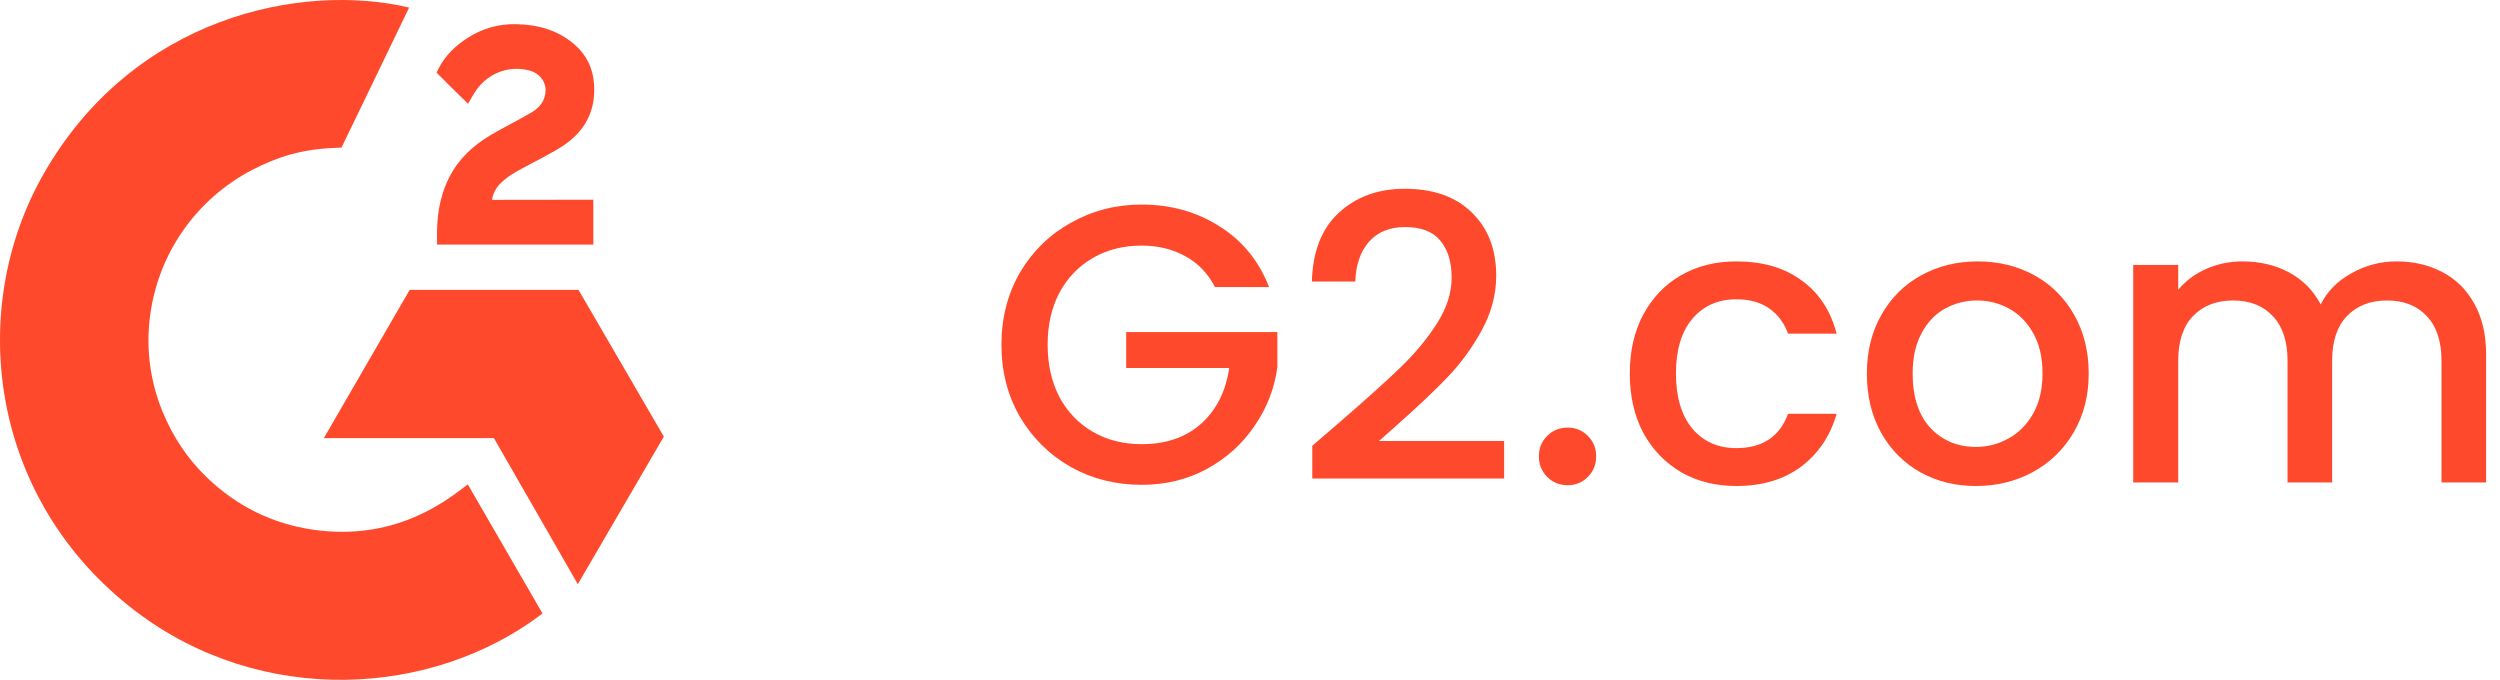 <svg width="114" height="31" viewBox="0 0 114 31" fill="none" xmlns="http://www.w3.org/2000/svg">
<path d="M55.404 13.09C55.08 12.466 54.63 11.998 54.054 11.686C53.478 11.362 52.812 11.2 52.056 11.2C51.228 11.2 50.49 11.386 49.842 11.758C49.194 12.13 48.684 12.658 48.312 13.342C47.952 14.026 47.772 14.818 47.772 15.718C47.772 16.618 47.952 17.416 48.312 18.112C48.684 18.796 49.194 19.324 49.842 19.696C50.49 20.068 51.228 20.254 52.056 20.254C53.172 20.254 54.078 19.942 54.774 19.318C55.47 18.694 55.896 17.848 56.052 16.78H51.354V15.142H58.248V16.744C58.116 17.716 57.768 18.61 57.204 19.426C56.652 20.242 55.926 20.896 55.026 21.388C54.138 21.868 53.148 22.108 52.056 22.108C50.88 22.108 49.806 21.838 48.834 21.298C47.862 20.746 47.088 19.984 46.512 19.012C45.948 18.04 45.666 16.942 45.666 15.718C45.666 14.494 45.948 13.396 46.512 12.424C47.088 11.452 47.862 10.696 48.834 10.156C49.818 9.604 50.892 9.328 52.056 9.328C53.388 9.328 54.57 9.658 55.602 10.318C56.646 10.966 57.402 11.89 57.87 13.09H55.404Z" fill="#FF492C"/>
<path d="M61.136 19.21C62.288 18.214 63.194 17.398 63.854 16.762C64.526 16.114 65.084 15.442 65.528 14.746C65.972 14.05 66.194 13.354 66.194 12.658C66.194 11.938 66.02 11.374 65.672 10.966C65.336 10.558 64.802 10.354 64.07 10.354C63.362 10.354 62.81 10.582 62.414 11.038C62.03 11.482 61.826 12.082 61.802 12.838H59.822C59.858 11.47 60.266 10.426 61.046 9.706C61.838 8.974 62.84 8.608 64.052 8.608C65.36 8.608 66.38 8.968 67.112 9.688C67.856 10.408 68.228 11.368 68.228 12.568C68.228 13.432 68.006 14.266 67.562 15.07C67.13 15.862 66.608 16.576 65.996 17.212C65.396 17.836 64.628 18.562 63.692 19.39L62.882 20.11H68.588V21.82H59.84V20.326L61.136 19.21Z" fill="#FF492C"/>
<path d="M71.489 22.126C71.117 22.126 70.805 22 70.552 21.748C70.3 21.496 70.174 21.184 70.174 20.812C70.174 20.44 70.3 20.128 70.552 19.876C70.805 19.624 71.117 19.498 71.489 19.498C71.849 19.498 72.154 19.624 72.406 19.876C72.659 20.128 72.784 20.44 72.784 20.812C72.784 21.184 72.659 21.496 72.406 21.748C72.154 22 71.849 22.126 71.489 22.126Z" fill="#FF492C"/>
<path d="M74.318 17.032C74.318 16.012 74.522 15.118 74.93 14.35C75.35 13.57 75.926 12.97 76.658 12.55C77.39 12.13 78.23 11.92 79.178 11.92C80.378 11.92 81.368 12.208 82.148 12.784C82.94 13.348 83.474 14.158 83.75 15.214H81.536C81.356 14.722 81.068 14.338 80.672 14.062C80.276 13.786 79.778 13.648 79.178 13.648C78.338 13.648 77.666 13.948 77.162 14.548C76.67 15.136 76.424 15.964 76.424 17.032C76.424 18.1 76.67 18.934 77.162 19.534C77.666 20.134 78.338 20.434 79.178 20.434C80.366 20.434 81.152 19.912 81.536 18.868H83.75C83.462 19.876 82.922 20.68 82.13 21.28C81.338 21.868 80.354 22.162 79.178 22.162C78.23 22.162 77.39 21.952 76.658 21.532C75.926 21.1 75.35 20.5 74.93 19.732C74.522 18.952 74.318 18.052 74.318 17.032Z" fill="#FF492C"/>
<path d="M90.097 22.162C89.161 22.162 88.315 21.952 87.559 21.532C86.803 21.1 86.209 20.5 85.777 19.732C85.345 18.952 85.129 18.052 85.129 17.032C85.129 16.024 85.351 15.13 85.795 14.35C86.239 13.57 86.845 12.97 87.613 12.55C88.381 12.13 89.239 11.92 90.187 11.92C91.135 11.92 91.993 12.13 92.761 12.55C93.529 12.97 94.135 13.57 94.579 14.35C95.023 15.13 95.245 16.024 95.245 17.032C95.245 18.04 95.017 18.934 94.561 19.714C94.105 20.494 93.481 21.1 92.689 21.532C91.909 21.952 91.045 22.162 90.097 22.162ZM90.097 20.38C90.625 20.38 91.117 20.254 91.573 20.002C92.041 19.75 92.419 19.372 92.707 18.868C92.995 18.364 93.139 17.752 93.139 17.032C93.139 16.312 93.001 15.706 92.725 15.214C92.449 14.71 92.083 14.332 91.627 14.08C91.171 13.828 90.679 13.702 90.151 13.702C89.623 13.702 89.131 13.828 88.675 14.08C88.231 14.332 87.877 14.71 87.613 15.214C87.349 15.706 87.217 16.312 87.217 17.032C87.217 18.1 87.487 18.928 88.027 19.516C88.579 20.092 89.269 20.38 90.097 20.38Z" fill="#FF492C"/>
<path d="M109.28 11.92C110.06 11.92 110.756 12.082 111.368 12.406C111.992 12.73 112.478 13.21 112.826 13.846C113.186 14.482 113.366 15.25 113.366 16.15V22H111.332V16.456C111.332 15.568 111.11 14.89 110.666 14.422C110.222 13.942 109.616 13.702 108.848 13.702C108.08 13.702 107.468 13.942 107.012 14.422C106.568 14.89 106.346 15.568 106.346 16.456V22H104.312V16.456C104.312 15.568 104.09 14.89 103.646 14.422C103.202 13.942 102.596 13.702 101.828 13.702C101.06 13.702 100.448 13.942 99.992 14.422C99.548 14.89 99.326 15.568 99.326 16.456V22H97.274V12.082H99.326V13.216C99.662 12.808 100.088 12.49 100.604 12.262C101.12 12.034 101.672 11.92 102.26 11.92C103.052 11.92 103.76 12.088 104.384 12.424C105.008 12.76 105.488 13.246 105.824 13.882C106.124 13.282 106.592 12.808 107.228 12.46C107.864 12.1 108.548 11.92 109.28 11.92Z" fill="#FF492C"/>
<path d="M21.331 22.086C22.475 24.065 23.607 26.021 24.739 27.975C19.73 31.795 11.937 32.257 6.167 27.858C-0.471 22.792 -1.563 14.147 1.992 7.925C6.08 0.767 13.73 -0.816 18.655 0.345C18.522 0.633 15.572 6.73 15.572 6.73C15.572 6.73 15.339 6.745 15.207 6.747C13.751 6.809 12.667 7.146 11.505 7.745C10.229 8.408 9.137 9.371 8.322 10.552C7.507 11.733 6.995 13.094 6.83 14.517C6.658 15.961 6.859 17.424 7.412 18.769C7.88 19.906 8.543 20.916 9.43 21.768C10.792 23.077 12.413 23.887 14.291 24.156C16.07 24.41 17.781 24.158 19.384 23.356C19.985 23.055 20.497 22.724 21.095 22.268C21.171 22.219 21.239 22.157 21.331 22.086Z" fill="#FF492C"/>
<path d="M21.342 4.731C21.051 4.446 20.782 4.184 20.514 3.919C20.354 3.761 20.199 3.597 20.036 3.443C19.977 3.388 19.908 3.312 19.908 3.312C19.908 3.312 19.964 3.194 19.988 3.146C20.301 2.519 20.793 2.061 21.376 1.696C22.02 1.29 22.772 1.083 23.534 1.102C24.51 1.121 25.417 1.363 26.183 2.015C26.748 2.496 27.038 3.107 27.089 3.836C27.174 5.065 26.663 6.006 25.649 6.664C25.053 7.05 24.411 7.349 23.767 7.703C23.411 7.898 23.107 8.07 22.76 8.424C22.454 8.778 22.44 9.113 22.44 9.113L27.056 9.107V11.155H19.93C19.93 11.155 19.93 11.015 19.93 10.957C19.903 9.951 20.021 9.004 20.484 8.09C20.909 7.251 21.571 6.637 22.365 6.165C22.977 5.8 23.621 5.491 24.235 5.128C24.613 4.905 24.88 4.577 24.878 4.102C24.878 3.694 24.58 3.332 24.155 3.218C23.151 2.949 22.13 3.379 21.599 4.294C21.521 4.427 21.442 4.56 21.342 4.731Z" fill="#FF492C"/>
<path d="M30.271 19.909L26.38 13.217H18.682L14.767 19.978H22.522L26.349 26.638L30.271 19.909Z" fill="#FF492C"/>
</svg>
